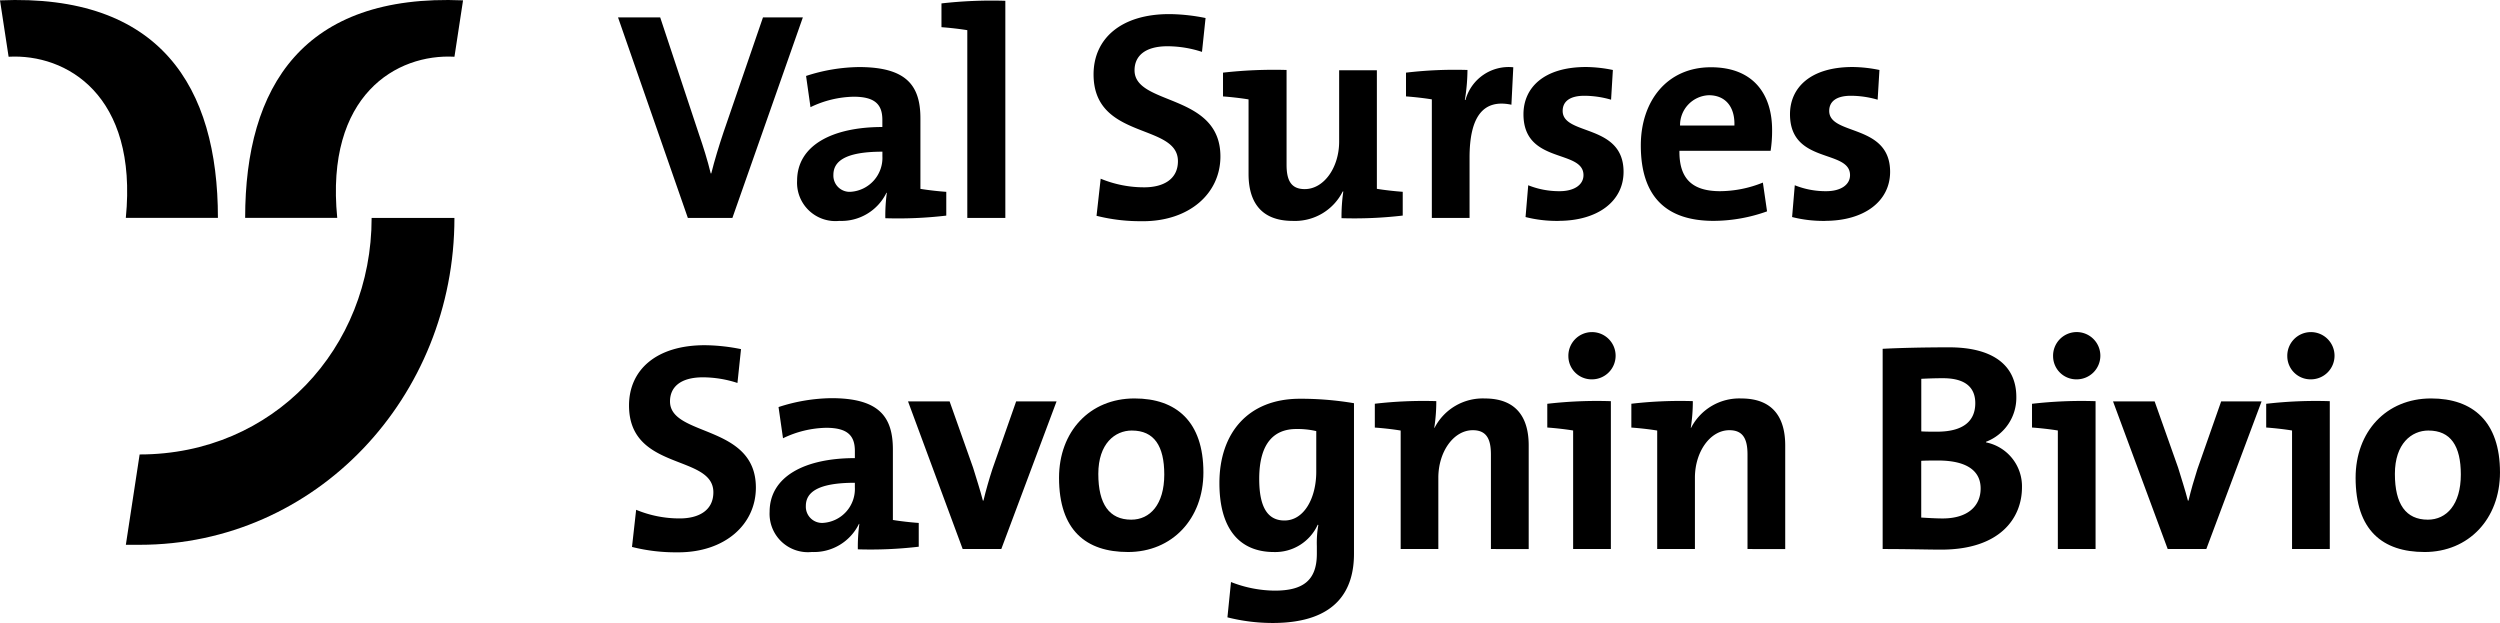<?xml version="1.0" encoding="UTF-8"?>
<svg xmlns="http://www.w3.org/2000/svg" xmlns:xlink="http://www.w3.org/1999/xlink" width="191.125" height="47.628" viewBox="0 0 191.125 47.628">
  <defs>
    <style>.a{fill:none;}.b{clip-path:url(#a);}</style>
    <clipPath id="a">
      <rect class="a" width="191.124" height="47.628"></rect>
    </clipPath>
  </defs>
  <g class="b" transform="translate(0 0)">
    <path d="M67.914,16.995H64.508L59.17,1.665h3.224l2.976,8.97c.3.863.659,2,.886,2.955H66.3c.248-1,.59-2.114.931-3.134l3.02-8.79H73.3Z" transform="translate(-11.922 -0.335)"></path>
    <path d="M83.059,17.975a13.045,13.045,0,0,1,.114-1.931l-.024-.022a3.828,3.828,0,0,1-3.61,2.158,2.932,2.932,0,0,1-3.225-3.067c0-2.7,2.679-4.11,6.518-4.11v-.546c0-1.18-.568-1.77-2.2-1.77a7.893,7.893,0,0,0-3.294.8L77,7.1a13.466,13.466,0,0,1,4.042-.68c3.679,0,4.7,1.453,4.7,3.929v5.383c.546.09,1.318.181,1.977.227v1.817a31.5,31.5,0,0,1-4.656.2m-.227-5.087c-2.952,0-3.747.795-3.747,1.772a1.24,1.24,0,0,0,1.338,1.294,2.6,2.6,0,0,0,2.408-2.725Z" transform="translate(-15.376 -1.293)"></path>
    <path d="M92.111,16.671V2.318c-.544-.09-1.317-.182-1.975-.228V.272a33.842,33.842,0,0,1,4.883-.2v16.6Z" transform="translate(-18.161 -0.011)"></path>
    <path d="M108.466,17.182a13.662,13.662,0,0,1-3.542-.41l.317-2.838a8.653,8.653,0,0,0,3.339.659c1.385,0,2.567-.568,2.567-2,0-2.931-6.45-1.59-6.45-6.632,0-2.725,2.089-4.61,5.79-4.61a14.463,14.463,0,0,1,2.772.3l-.273,2.589a8.514,8.514,0,0,0-2.635-.431c-1.724,0-2.521.748-2.521,1.838,0,2.725,6.565,1.726,6.565,6.587,0,2.84-2.386,4.951-5.928,4.951" transform="translate(-21.094 -0.273)"></path>
    <path d="M126.15,18.029a13.324,13.324,0,0,1,.137-2.043h-.046a4.082,4.082,0,0,1-3.815,2.248c-2.566,0-3.383-1.613-3.383-3.589v-5.7c-.546-.09-1.294-.18-1.953-.227V6.9a34.642,34.642,0,0,1,4.859-.205v7.245c0,1.159.319,1.863,1.387,1.863,1.475,0,2.633-1.658,2.633-3.633V6.72h2.884v9.062c.546.09,1.317.18,1.977.227v1.817a31.8,31.8,0,0,1-4.679.2" transform="translate(-23.591 -1.346)"></path>
    <path d="M142.668,9.3c-2.158-.454-3.2.909-3.2,4.042v4.611h-2.884V8.891c-.545-.09-1.317-.18-1.975-.227V6.848a31.816,31.816,0,0,1,4.7-.205,14.953,14.953,0,0,1-.2,2.294h.046a3.422,3.422,0,0,1,3.656-2.5Z" transform="translate(-27.12 -1.294)"></path>
    <path d="M148.536,18.18a9.721,9.721,0,0,1-2.521-.295l.205-2.431a6.323,6.323,0,0,0,2.406.454c1.09,0,1.818-.476,1.818-1.227,0-2-4.588-.817-4.588-4.655,0-2,1.521-3.611,4.792-3.611a10.544,10.544,0,0,1,2.043.227l-.137,2.272a7.348,7.348,0,0,0-2.043-.3c-1.136,0-1.658.454-1.658,1.159,0,1.908,4.655.953,4.655,4.656,0,2.248-1.975,3.747-4.973,3.747" transform="translate(-29.387 -1.292)"></path>
    <path d="M167.014,12.825h-6.972c-.024,2.09.931,3.089,3.111,3.089a8.838,8.838,0,0,0,3.269-.658l.319,2.2a12.207,12.207,0,0,1-4.088.727c-3.566,0-5.563-1.794-5.563-5.768,0-3.386,2-5.975,5.359-5.975,3.293,0,4.678,2.113,4.678,4.793a9.939,9.939,0,0,1-.113,1.589M162.29,8.578a2.289,2.289,0,0,0-2.2,2.316h4.156c.046-1.475-.727-2.316-1.953-2.316" transform="translate(-31.65 -1.298)"></path>
    <path d="M174.055,18.18a9.713,9.713,0,0,1-2.521-.295l.205-2.431a6.312,6.312,0,0,0,2.406.454c1.092,0,1.818-.476,1.818-1.227,0-2-4.59-.817-4.59-4.655,0-2,1.524-3.611,4.793-3.611a10.546,10.546,0,0,1,2.045.227l-.137,2.272a7.373,7.373,0,0,0-2.045-.3c-1.135,0-1.658.454-1.658,1.159,0,1.908,4.656.953,4.656,4.656,0,2.248-1.975,3.747-4.973,3.747" transform="translate(-34.528 -1.292)"></path>
    <path d="M63.992,48.883a13.649,13.649,0,0,1-3.542-.41l.317-2.84a8.653,8.653,0,0,0,3.339.66c1.385,0,2.565-.568,2.565-2,0-2.931-6.448-1.59-6.448-6.633,0-2.724,2.089-4.61,5.79-4.61a14.467,14.467,0,0,1,2.772.3l-.273,2.587a8.57,8.57,0,0,0-2.635-.432c-1.726,0-2.521.751-2.521,1.841,0,2.725,6.565,1.726,6.565,6.587,0,2.838-2.386,4.951-5.928,4.951" transform="translate(-12.134 -6.659)"></path>
    <path d="M80.428,49.675a13.042,13.042,0,0,1,.114-1.931l-.024-.022a3.828,3.828,0,0,1-3.61,2.158,2.932,2.932,0,0,1-3.225-3.067c0-2.7,2.679-4.11,6.518-4.11v-.546c0-1.18-.568-1.772-2.2-1.772a7.9,7.9,0,0,0-3.294.8L74.365,38.8a13.466,13.466,0,0,1,4.042-.68c3.679,0,4.7,1.453,4.7,3.929v5.383c.546.09,1.318.181,1.977.227v1.817a31.717,31.717,0,0,1-4.656.2M80.2,44.588c-2.952,0-3.747.795-3.747,1.772a1.24,1.24,0,0,0,1.338,1.294A2.6,2.6,0,0,0,80.2,44.929Z" transform="translate(-14.846 -7.68)"></path>
    <path d="M94.064,49.715H91.112L86.933,38.428h3.179l1.794,5.063c.251.819.546,1.726.751,2.523H92.7c.183-.772.432-1.635.683-2.408L95.2,38.428h3.089Z" transform="translate(-17.515 -7.742)"></path>
    <path d="M106.659,49.886c-3.2,0-5.268-1.658-5.268-5.677,0-3.521,2.338-6.063,5.768-6.063,3.2,0,5.269,1.77,5.269,5.655,0,3.542-2.384,6.086-5.769,6.086m.3-9.288c-1.294,0-2.566,1-2.566,3.315s.841,3.5,2.52,3.5c1.431,0,2.523-1.159,2.523-3.452,0-2.182-.772-3.362-2.476-3.362" transform="translate(-20.428 -7.685)"></path>
    <path d="M120.813,55.318a14.161,14.161,0,0,1-3.454-.431l.273-2.7a9.326,9.326,0,0,0,3.338.658c2.135,0,3.225-.75,3.225-2.817v-.59a7.771,7.771,0,0,1,.114-1.611l-.046-.022a3.567,3.567,0,0,1-3.338,2.089c-2.7,0-4.179-1.84-4.179-5.269,0-3.815,2.18-6.45,6.156-6.45a24.488,24.488,0,0,1,4.132.341V50.026c0,2.635-1.2,5.292-6.222,5.292m3.338-14.67a6.356,6.356,0,0,0-1.521-.159c-1.659,0-2.84,1.022-2.84,3.815,0,2.111.614,3.179,1.93,3.179,1.522,0,2.431-1.748,2.431-3.724Z" transform="translate(-23.522 -7.691)"></path>
    <path d="M140.5,49.658V42.435c0-1.159-.319-1.861-1.385-1.861-1.477,0-2.635,1.658-2.635,3.632v5.451H133.6V40.6c-.545-.092-1.317-.182-1.976-.227V38.551a32.393,32.393,0,0,1,4.7-.2,13.1,13.1,0,0,1-.157,2.045h.022a4.142,4.142,0,0,1,3.839-2.248c2.543,0,3.36,1.611,3.36,3.587v7.927Z" transform="translate(-26.519 -7.685)"></path>
    <path d="M150.113,48.4V39.341c-.545-.09-1.317-.18-1.976-.227V37.3a33.048,33.048,0,0,1,4.861-.2V48.4Zm1.431-12.969a1.774,1.774,0,0,1-1.794-1.748,1.806,1.806,0,1,1,1.794,1.748" transform="translate(-29.847 -6.43)"></path>
    <path d="M165.065,49.658V42.435c0-1.159-.319-1.861-1.385-1.861-1.477,0-2.635,1.658-2.635,3.632v5.451h-2.884V40.6c-.545-.092-1.317-.182-1.976-.227V38.551a32.4,32.4,0,0,1,4.7-.2,13.116,13.116,0,0,1-.158,2.045h.022a4.142,4.142,0,0,1,3.839-2.248c2.543,0,3.36,1.611,3.36,3.587v7.927Z" transform="translate(-31.468 -7.685)"></path>
    <path d="M184.718,48.719c-1.021,0-2.543-.046-4.473-.046V33.366c1.294-.069,3.225-.113,5.087-.113,3.291,0,5.132,1.338,5.132,3.791a3.6,3.6,0,0,1-2.316,3.43v.046a3.425,3.425,0,0,1,2.748,3.43c0,2.362-1.68,4.769-6.177,4.769m.137-13.105c-.636,0-1.182.024-1.658.046v4.02c.363.022.727.022,1.2.022,2.021,0,2.928-.818,2.928-2.18,0-1.136-.68-1.908-2.475-1.908m-.363,6.292c-.2,0-.977,0-1.294.024v4.337c.363.022,1.09.069,1.635.069,1.931,0,2.907-.955,2.907-2.294,0-1.453-1.227-2.135-3.248-2.135" transform="translate(-36.316 -6.7)"></path>
    <path d="M196.519,48.4V39.341c-.545-.09-1.317-.18-1.975-.227V37.3a33.026,33.026,0,0,1,4.859-.2V48.4Zm1.431-12.969a1.774,1.774,0,0,1-1.794-1.748,1.807,1.807,0,1,1,1.794,1.748" transform="translate(-39.197 -6.43)"></path>
    <path d="M209.432,49.715H206.48L202.3,38.428h3.181l1.794,5.063c.249.819.544,1.726.749,2.523h.046c.183-.772.432-1.635.681-2.408l1.817-5.178h3.089Z" transform="translate(-40.759 -7.742)"></path>
    <path d="M218.941,48.4V39.341c-.545-.09-1.317-.18-1.976-.227V37.3a33.048,33.048,0,0,1,4.861-.2V48.4Zm1.431-12.969a1.774,1.774,0,0,1-1.794-1.748,1.806,1.806,0,1,1,1.794,1.748" transform="translate(-43.714 -6.43)"></path>
    <path d="M230.793,49.886c-3.2,0-5.268-1.658-5.268-5.677,0-3.521,2.338-6.063,5.768-6.063,3.2,0,5.27,1.77,5.27,5.655,0,3.542-2.386,6.086-5.77,6.086m.3-9.288c-1.294,0-2.565,1-2.565,3.315s.839,3.5,2.52,3.5c1.429,0,2.521-1.159,2.521-3.452,0-2.182-.772-3.362-2.476-3.362" transform="translate(-45.439 -7.685)"></path>
    <path d="M.658,4.338c4.4-.244,9.89,2.906,8.961,12.32H16.66C16.66,6.6,12.217-.492,0,.027Zm34.085,0c-4.4-.244-9.89,2.906-8.961,12.32h-7.04C18.742,6.6,23.184-.492,35.4.027Z" transform="translate(0 0)"></path>
    <path d="M30.838,20.863c0,9.966-7.506,18.083-17.736,18.083l-1.054,6.907H13.1c13.5,0,24.068-11.3,24.068-24.99Z" transform="translate(-2.427 -4.203)"></path>
  </g>
</svg>
